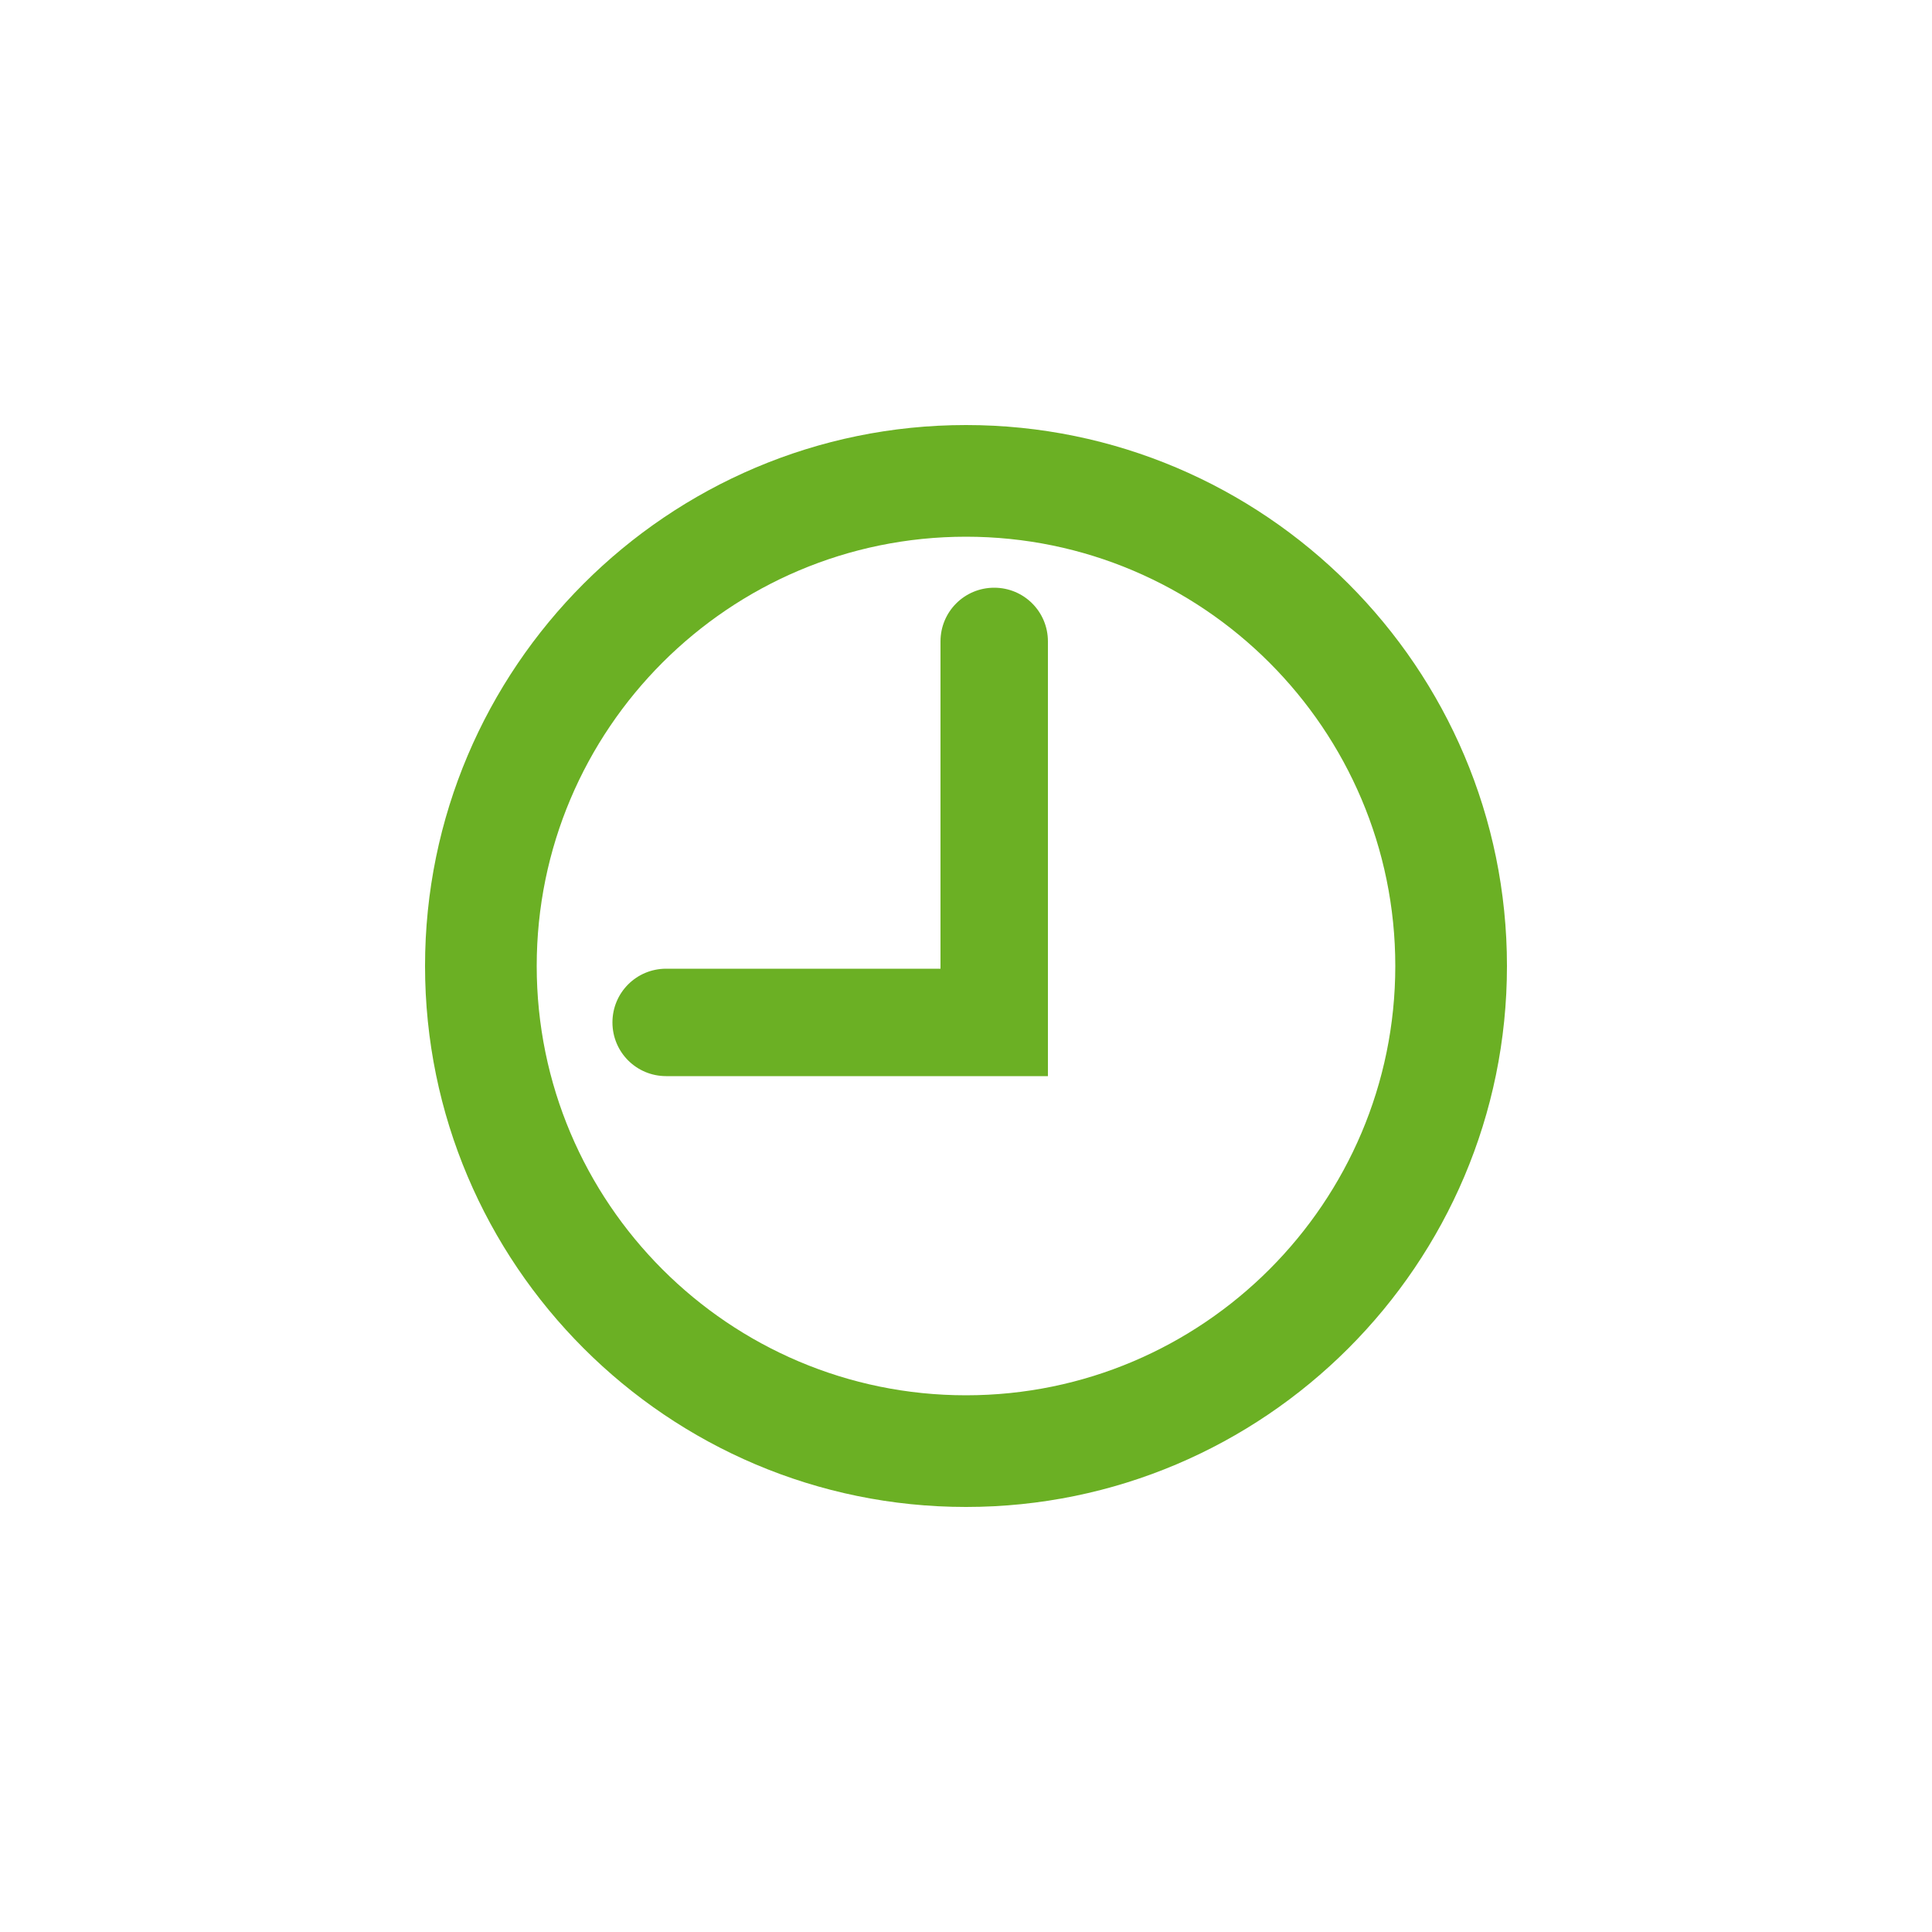 <?xml version="1.0" encoding="UTF-8"?>
<svg id="Ebene_2" data-name="Ebene 2" xmlns="http://www.w3.org/2000/svg" viewBox="0 0 50 50">
  <defs>
    <style>
      .cls-1 {
        fill: #6bb024;
      }

      .cls-2 {
        fill: none;
      }
    </style>
  </defs>
  <g id="Ebene_1-2" data-name="Ebene 1">
    <g>
      <rect class="cls-2" width="50" height="50"/>
      <g>
        <path class="cls-1" d="M25,39c-7.72,0-14-6.28-14-14s6.28-14,14-14,14,6.28,14,14c0,7.72-6.28,14-14,14ZM25,13.89c-6.13,0-11.11,4.98-11.11,11.11s4.98,11.11,11.11,11.11,11.11-4.99,11.11-11.11-4.98-11.11-11.11-11.11Z"/>
        <path class="cls-1" d="M27.13,27.85h-9.89c-.77,0-1.39-.62-1.39-1.39s.62-1.39,1.39-1.39h7.1v-8.47c0-.77.62-1.39,1.39-1.39s1.39.62,1.39,1.39v11.25h0Z"/>
      </g>
    </g>
  </g>
</svg>